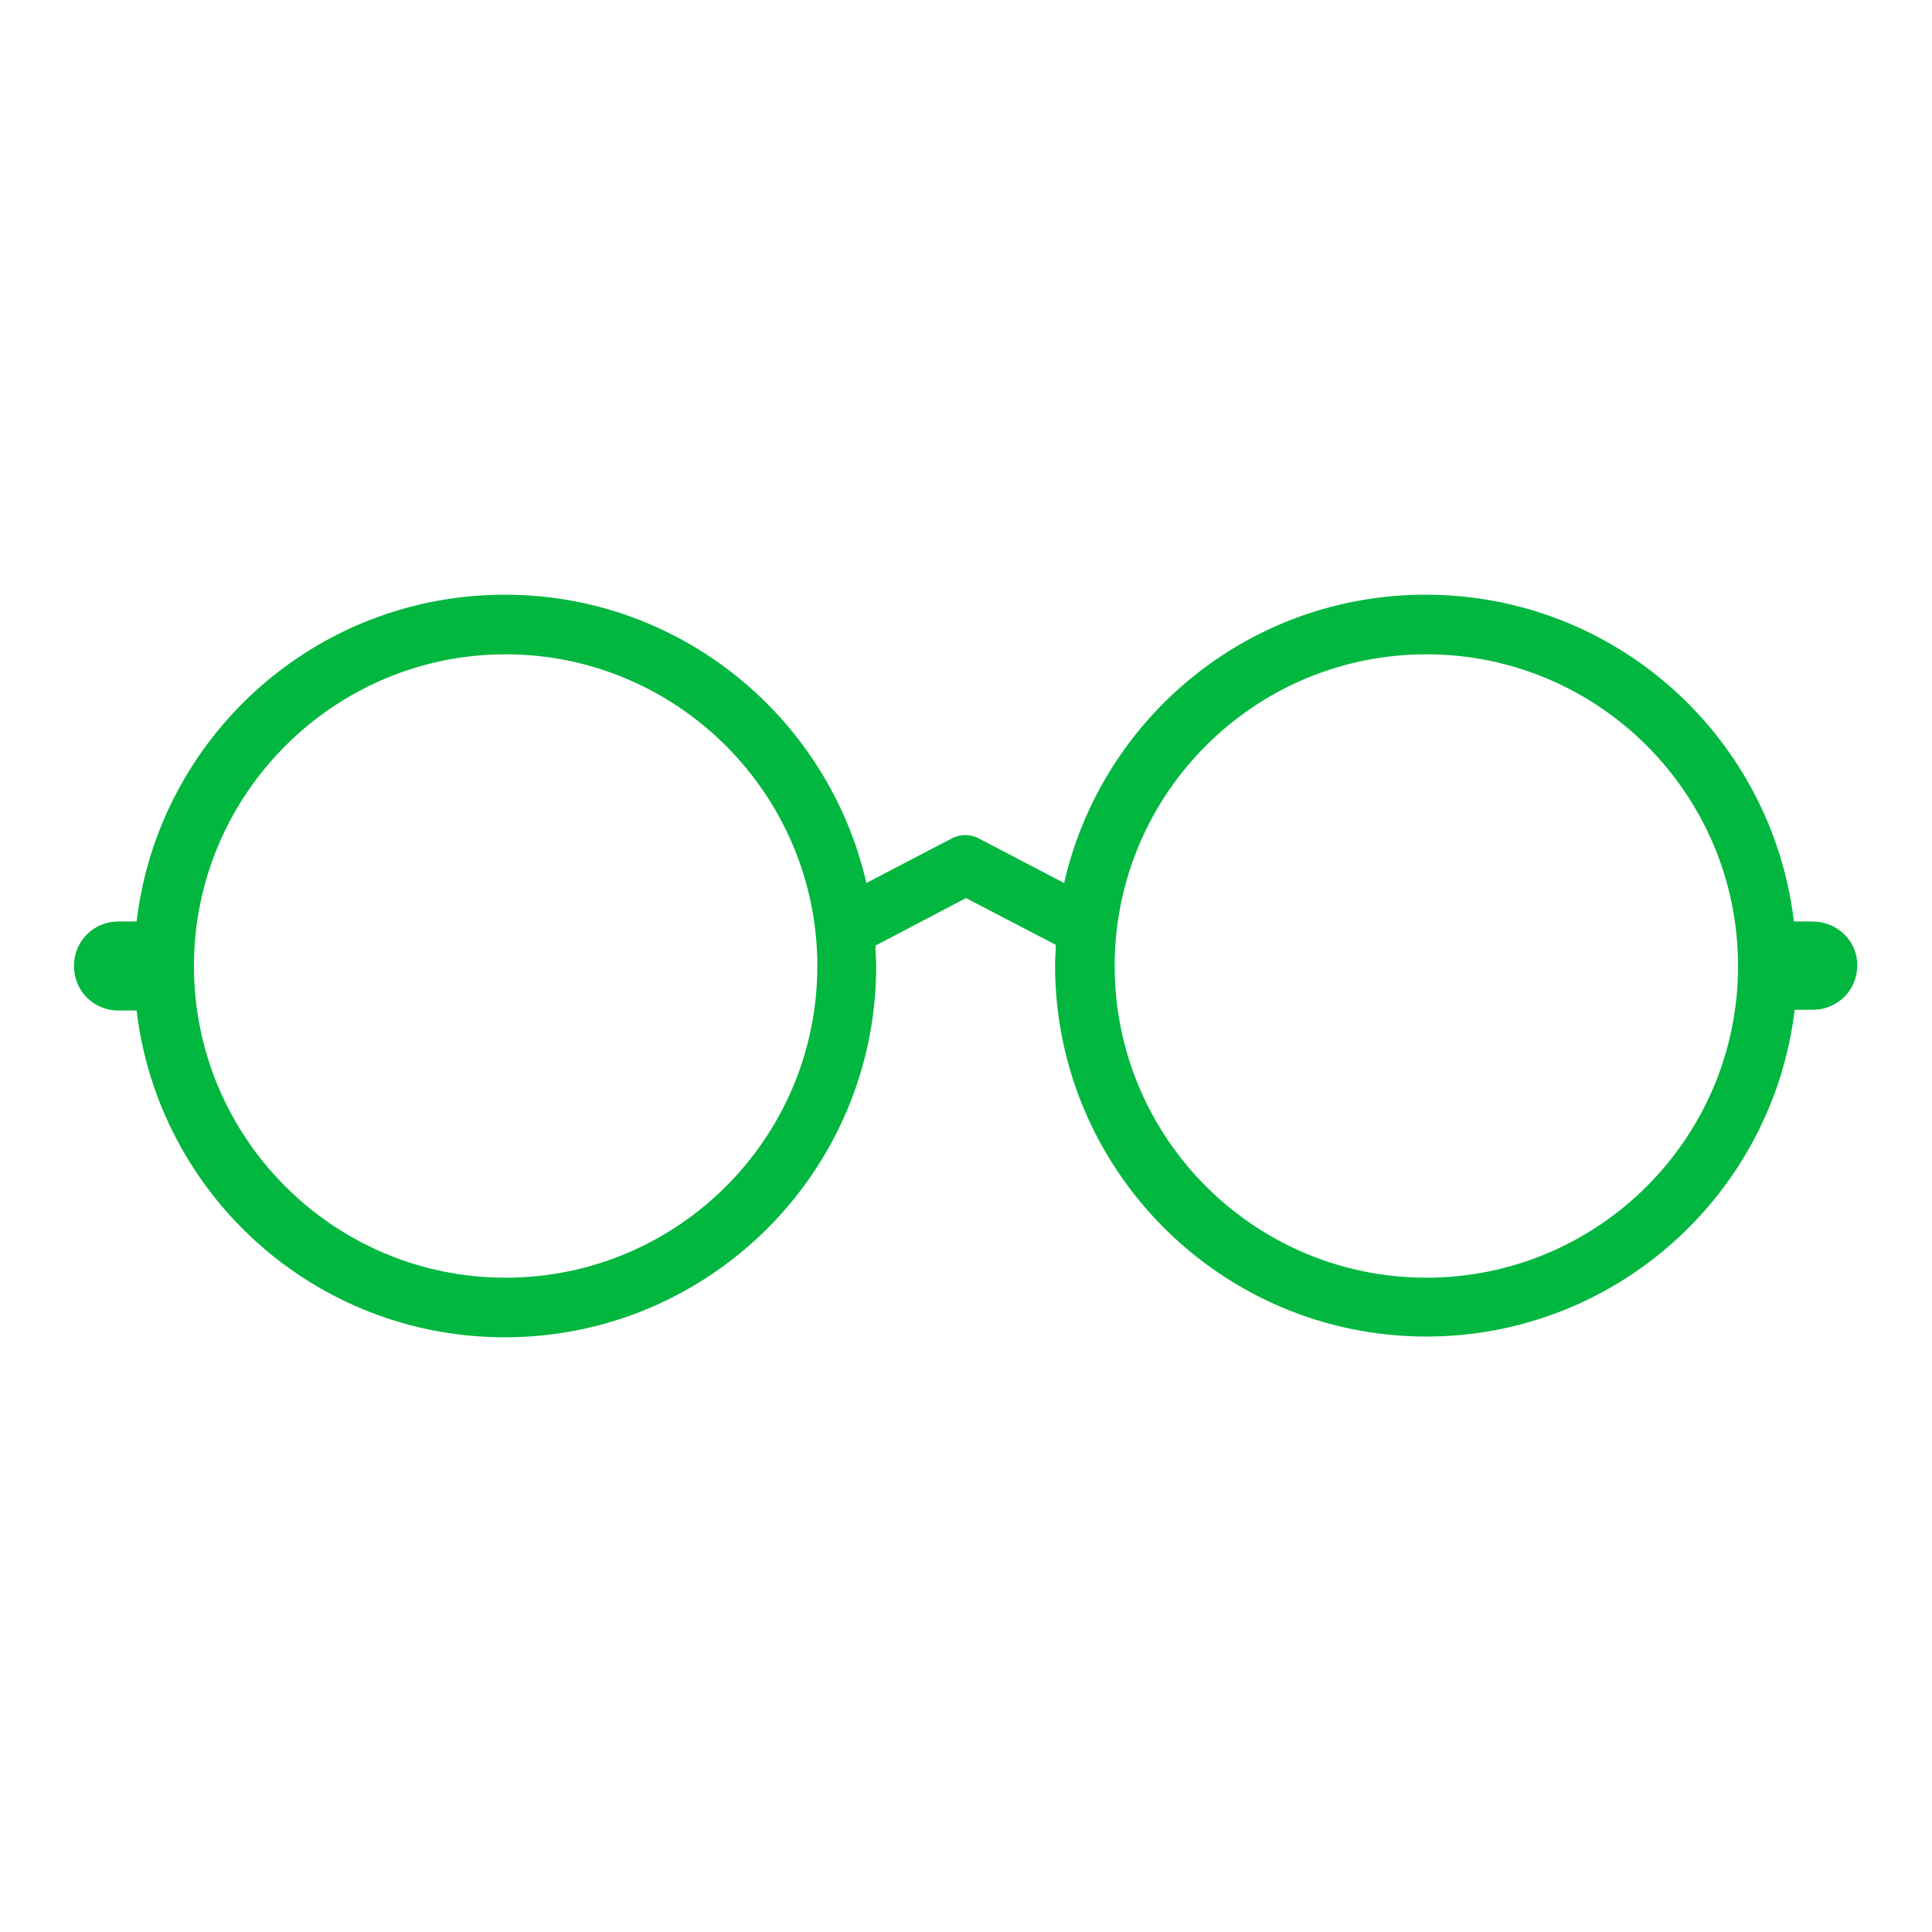 <svg width="256" height="256" viewBox="0 0 256 256" fill="none" xmlns="http://www.w3.org/2000/svg">
<path d="M240.1 122.1H237.7C234.8 97.7 214.1 78.8 188.9 78.8C165.5 78.8 146 95.1 141 117L129.7 111.1C128.6 110.5 127.2 110.5 126.1 111.1L114.8 117C109.8 95.2 90.3 78.8 66.9 78.8C41.7 78.8 21 97.7 18.1 122.1H15.7C12.4 122.1 9.8 124.7 9.8 128C9.8 131.3 12.4 133.9 15.7 133.9H18.1C21 158.3 41.7 177.2 66.9 177.2C94 177.2 116.1 155.2 116.1 128C116.1 127.1 116 126.2 116 125.3L128 119L139.9 125.2C139.9 126.1 139.8 127 139.8 127.9C139.8 155 161.8 177.1 189 177.1C214.1 177.1 234.9 158.2 237.8 133.8H240.2C243.5 133.8 246.1 131.2 246.1 127.9C246.1 124.6 243.4 122.1 240.1 122.1ZM67 169.3C44.2 169.3 25.7 150.8 25.7 128C25.7 105.2 44.3 86.7 67 86.7C89.7 86.7 108.3 105.2 108.3 128C108.3 150.8 89.8 169.3 67 169.3ZM189 169.3C166.2 169.3 147.7 150.8 147.7 128C147.7 105.2 166.2 86.7 189 86.7C211.8 86.7 230.3 105.2 230.3 128C230.3 150.8 211.8 169.3 189 169.3Z" fill="#02B73F"/>
</svg>
